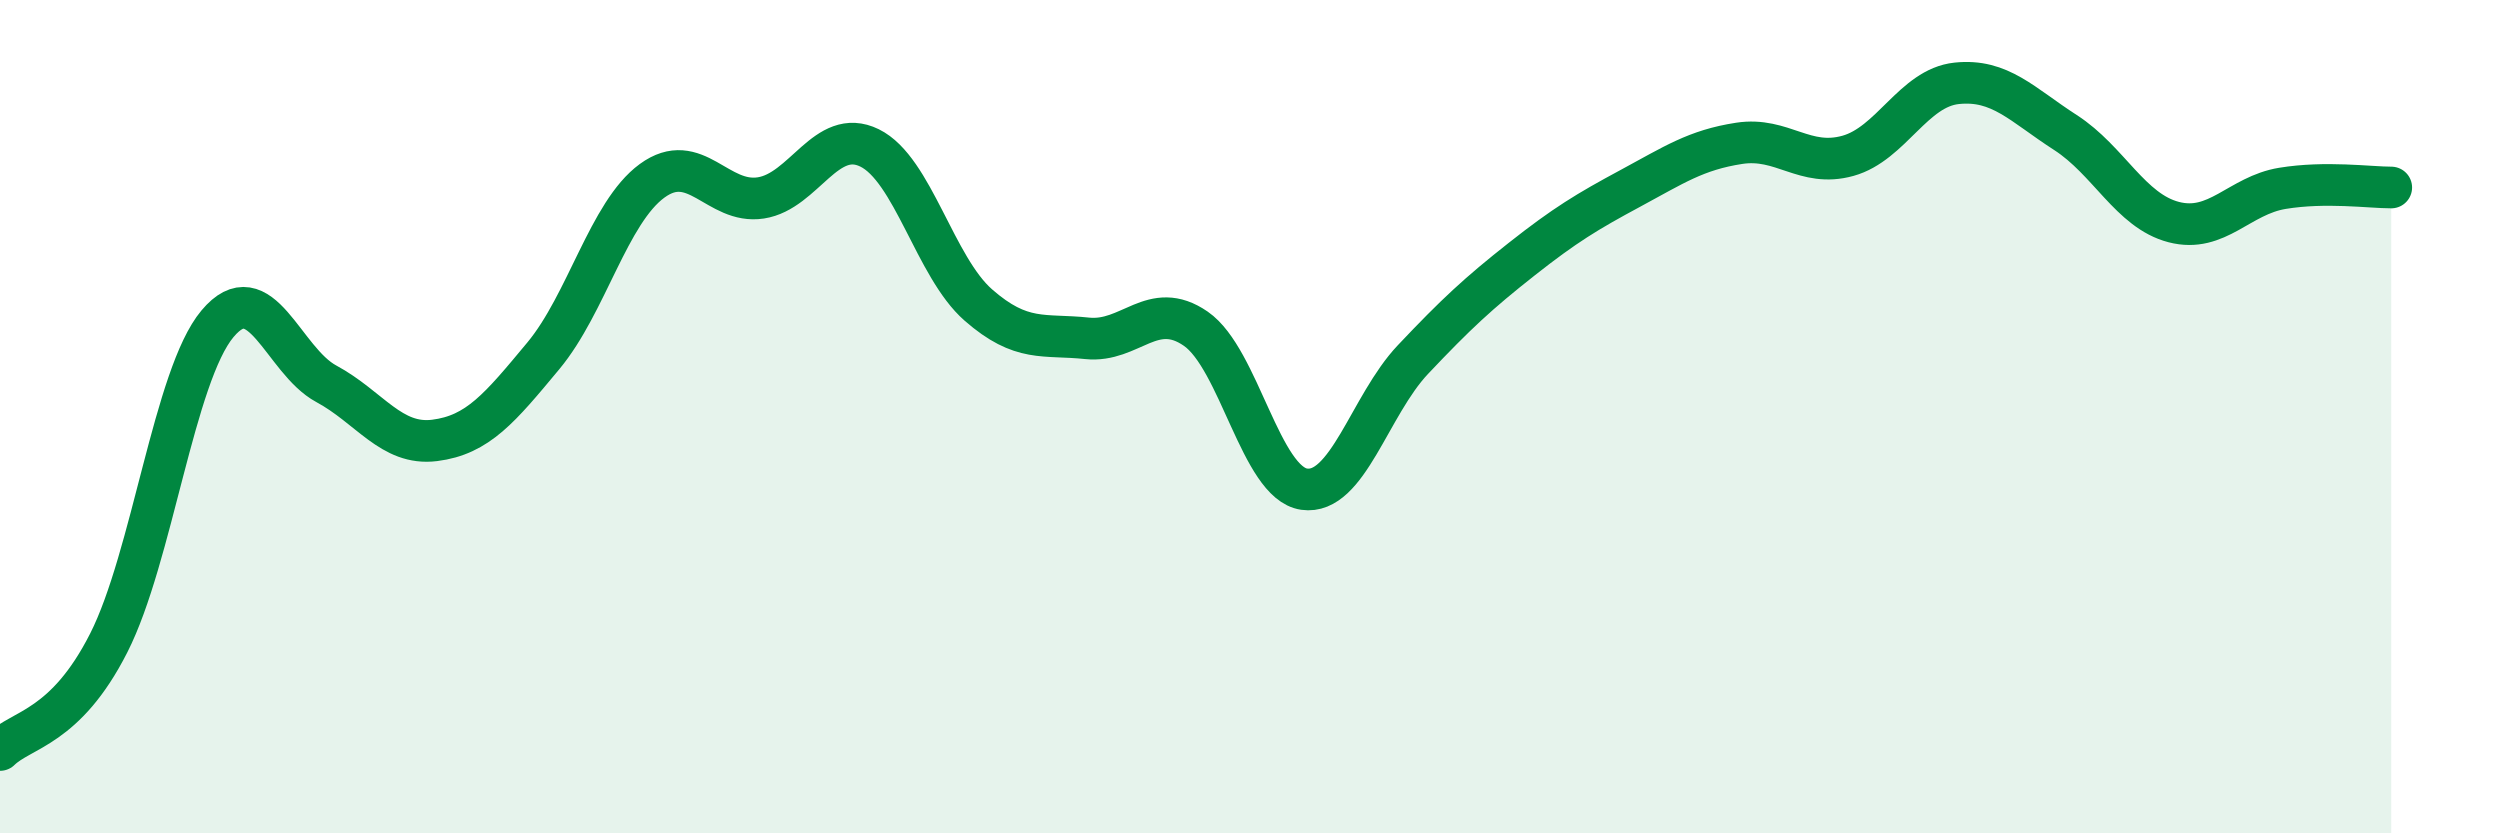 
    <svg width="60" height="20" viewBox="0 0 60 20" xmlns="http://www.w3.org/2000/svg">
      <path
        d="M 0,18 C 0.52,17.49 1.57,17.48 2.61,15.43 C 3.65,13.38 4.18,9.01 5.22,7.77 C 6.26,6.53 6.79,8.65 7.83,9.21 C 8.87,9.77 9.39,10.7 10.43,10.57 C 11.47,10.44 12,9.79 13.04,8.54 C 14.08,7.29 14.61,5.1 15.65,4.34 C 16.69,3.58 17.22,4.91 18.26,4.75 C 19.3,4.59 19.83,3.04 20.87,3.55 C 21.91,4.06 22.44,6.41 23.48,7.32 C 24.52,8.23 25.05,8.01 26.09,8.12 C 27.13,8.23 27.66,7.17 28.7,7.89 C 29.74,8.61 30.26,11.59 31.3,11.74 C 32.34,11.89 32.87,9.73 33.91,8.63 C 34.95,7.53 35.48,7.04 36.52,6.22 C 37.56,5.4 38.09,5.08 39.13,4.52 C 40.17,3.96 40.7,3.6 41.74,3.44 C 42.78,3.28 43.31,4.03 44.35,3.74 C 45.39,3.45 45.92,2.11 46.96,2 C 48,1.89 48.53,2.51 49.57,3.18 C 50.61,3.85 51.13,5.06 52.17,5.33 C 53.21,5.6 53.74,4.69 54.78,4.52 C 55.82,4.35 56.87,4.5 57.39,4.5L57.39 20L0 20Z"
        fill="#008740"
        opacity="0.1"
        stroke-linecap="round"
        stroke-linejoin="round"
      />
      <path
        d="M 0,18 C 0.52,17.49 1.57,17.48 2.61,15.43 C 3.65,13.38 4.18,9.01 5.22,7.77 C 6.26,6.53 6.79,8.65 7.83,9.21 C 8.87,9.77 9.39,10.7 10.43,10.57 C 11.47,10.44 12,9.79 13.04,8.54 C 14.08,7.29 14.61,5.1 15.65,4.34 C 16.69,3.58 17.22,4.91 18.26,4.75 C 19.3,4.59 19.83,3.04 20.87,3.55 C 21.91,4.06 22.44,6.41 23.48,7.32 C 24.52,8.23 25.05,8.01 26.09,8.12 C 27.13,8.23 27.66,7.17 28.7,7.89 C 29.74,8.61 30.26,11.59 31.3,11.74 C 32.34,11.89 32.87,9.73 33.91,8.63 C 34.95,7.53 35.48,7.04 36.52,6.22 C 37.56,5.4 38.09,5.08 39.13,4.52 C 40.17,3.96 40.7,3.6 41.74,3.44 C 42.78,3.28 43.31,4.03 44.35,3.74 C 45.39,3.45 45.92,2.11 46.96,2 C 48,1.89 48.53,2.51 49.57,3.18 C 50.61,3.85 51.13,5.06 52.17,5.33 C 53.21,5.6 53.74,4.69 54.78,4.52 C 55.82,4.35 56.87,4.5 57.39,4.5"
        stroke="#008740"
        stroke-width="1"
        fill="none"
        stroke-linecap="round"
        stroke-linejoin="round"
      />
    </svg>
  